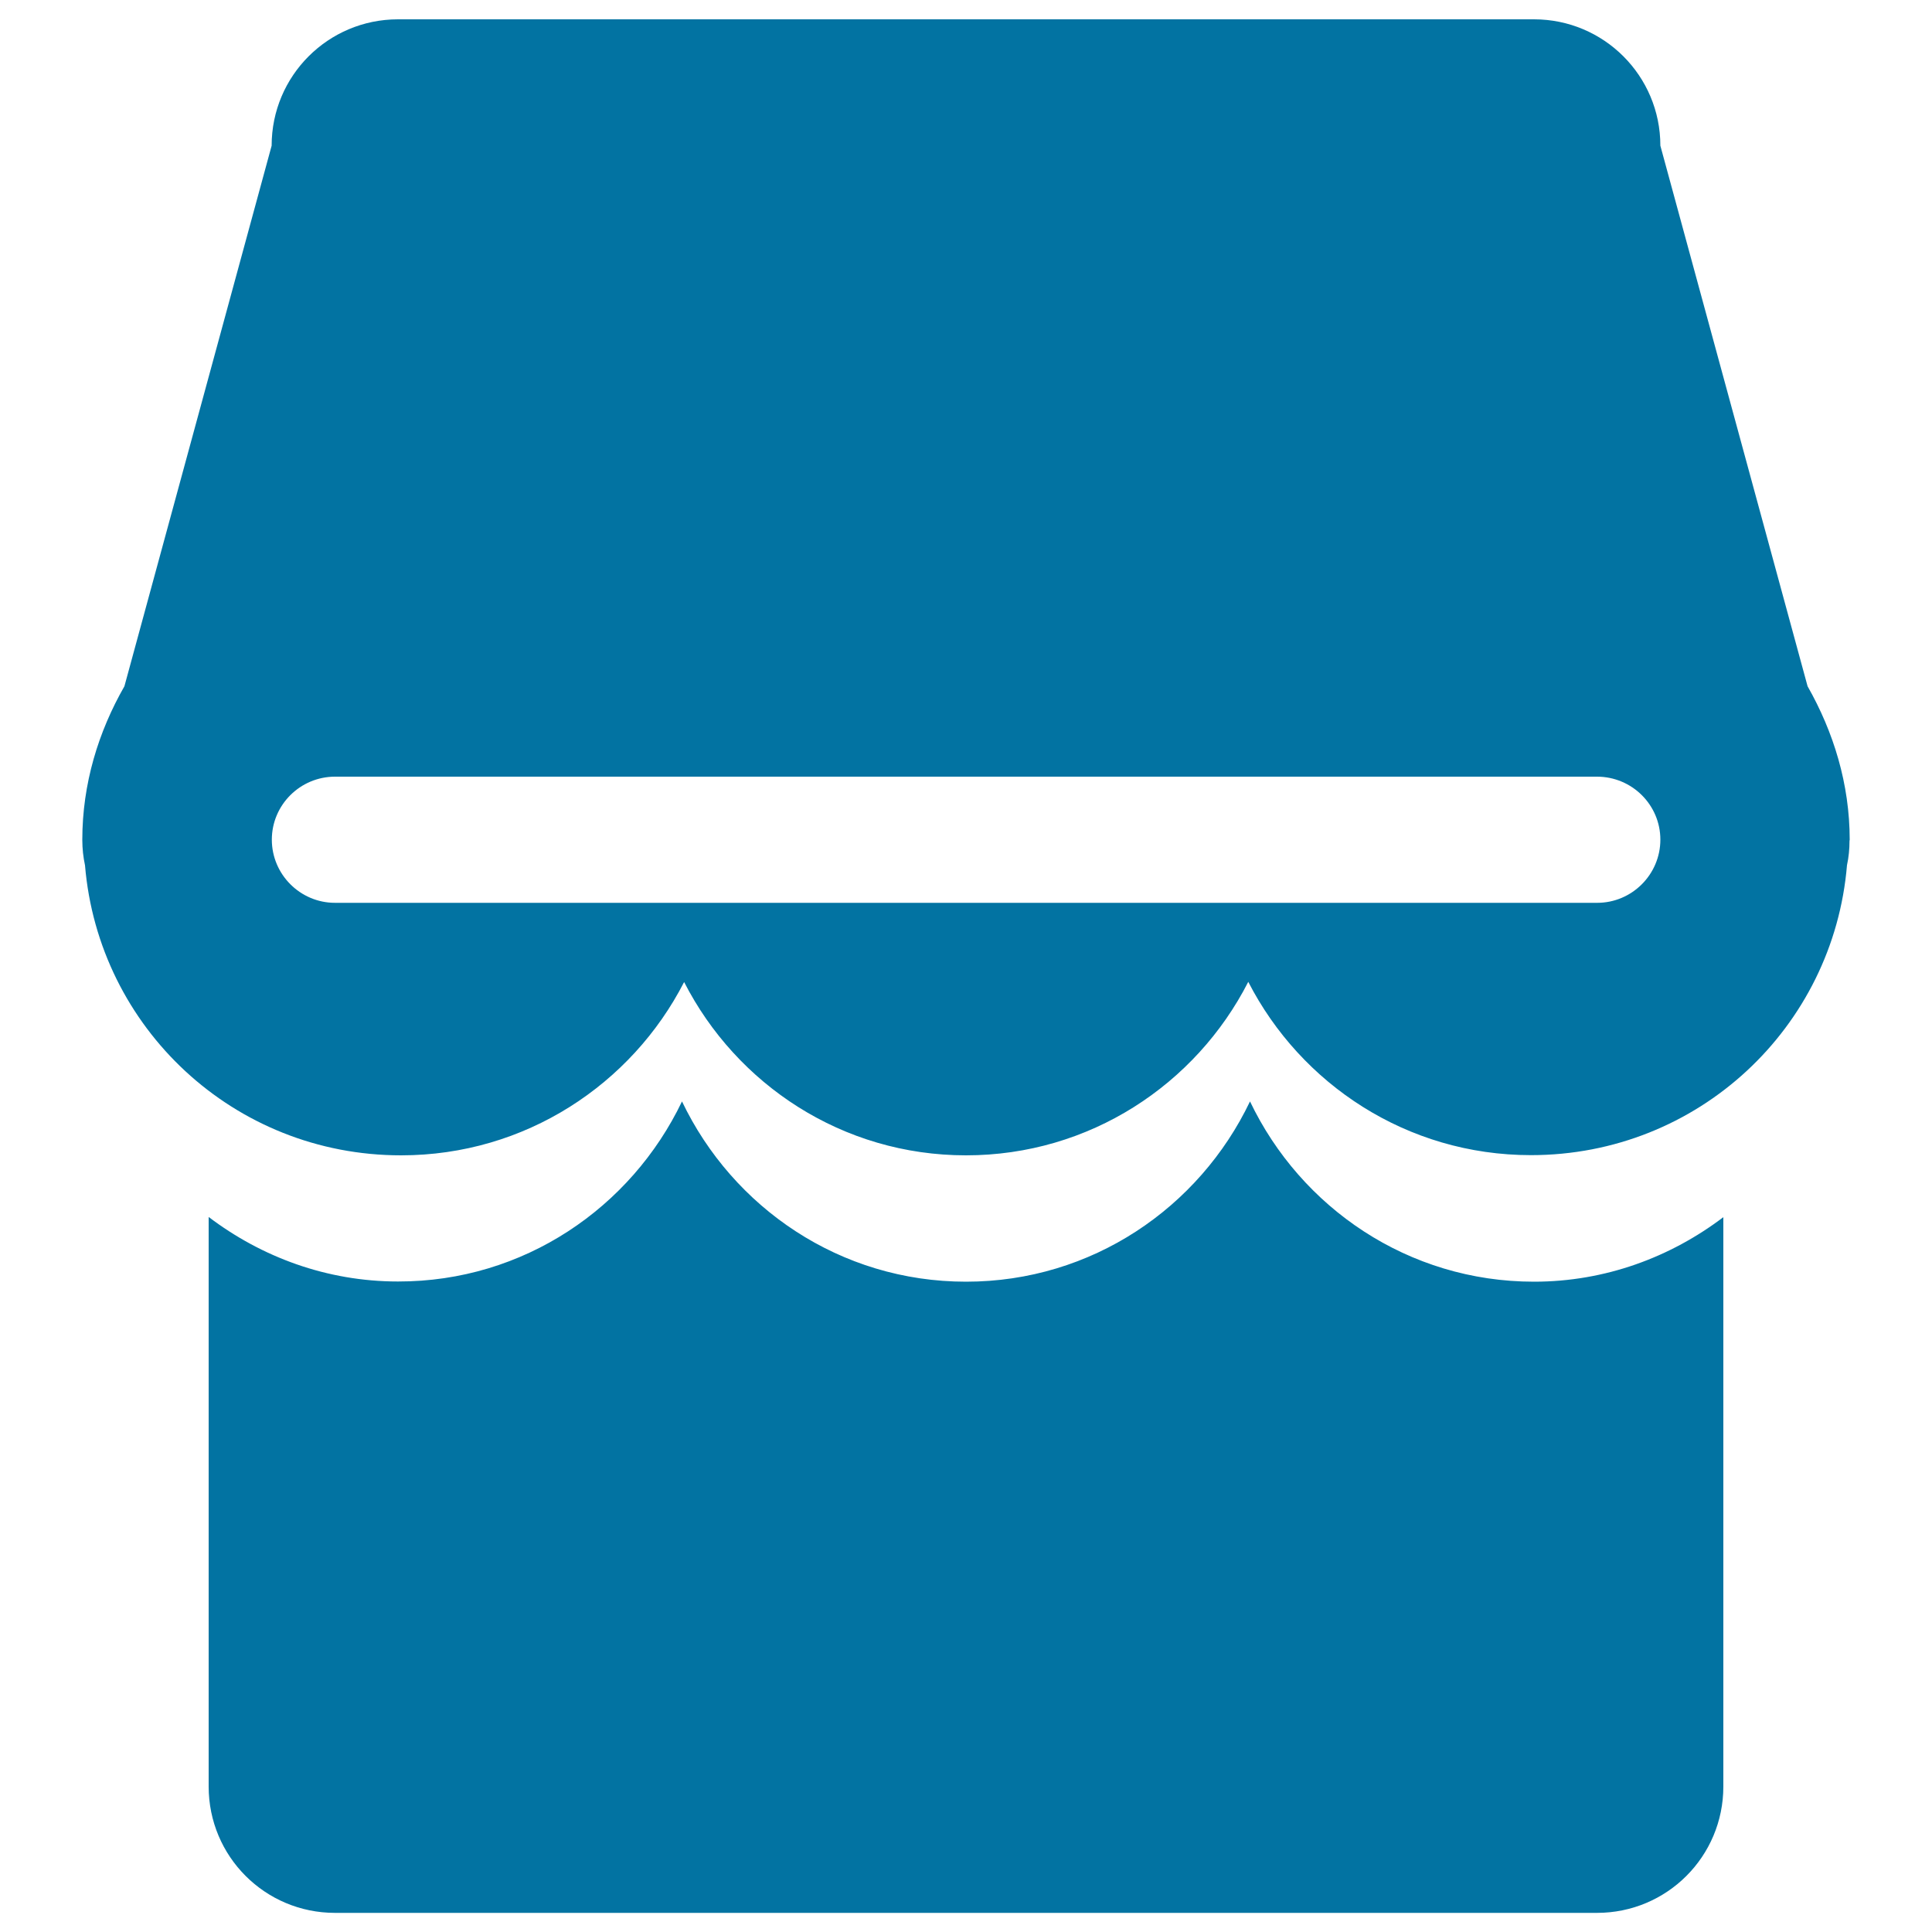 <svg xmlns="http://www.w3.org/2000/svg" viewBox="0 0 1000 1000" style="fill:#0273a2">
<title>Market Choice SVG icon</title>
<path d="M957.3,435.2c0,4.3-0.4,8.5-1.3,12.6c-7,84-77,150.1-163.6,150.1c-64.1,0-119.1-36.7-146.3-89.7C619,561.3,564,598,500,598s-118.8-36.7-145.9-89.7c-27.2,53-82.3,89.7-146.5,89.7C121,598,51,531.9,44,447.9c-0.9-4.2-1.4-8.6-1.4-13.2c0-29,8.3-55.9,21.8-79.5l76.2-279.8c0-36.2,29.3-65.4,65.4-65.4h588c36.1,0,65.4,29.2,65.4,65.4l76.2,279.8c13.4,23.6,21.8,50.5,21.8,79.5C957.4,434.8,957.3,435,957.3,435.2z M826.6,402H173.4c-18,0-32.7,14.6-32.7,32.6c0,18,14.7,32.7,32.7,32.7h653.3c18,0,32.7-14.7,32.7-32.7S844.7,402,826.6,402z M353,570.1c26.3,55,81.9,93.3,147,93.3s120.7-38.3,147-93.3c26.3,55,81.9,93.3,147,93.3c36.9,0,70.7-12.7,98-33.4v294.7c0,36.2-29.2,65.4-65.4,65.4H173.4c-36.2,0-65.4-29.2-65.4-65.4V629.9c27.3,20.7,61.1,33.4,98,33.4C271.1,663.4,326.7,625,353,570.1z"/>
</svg>